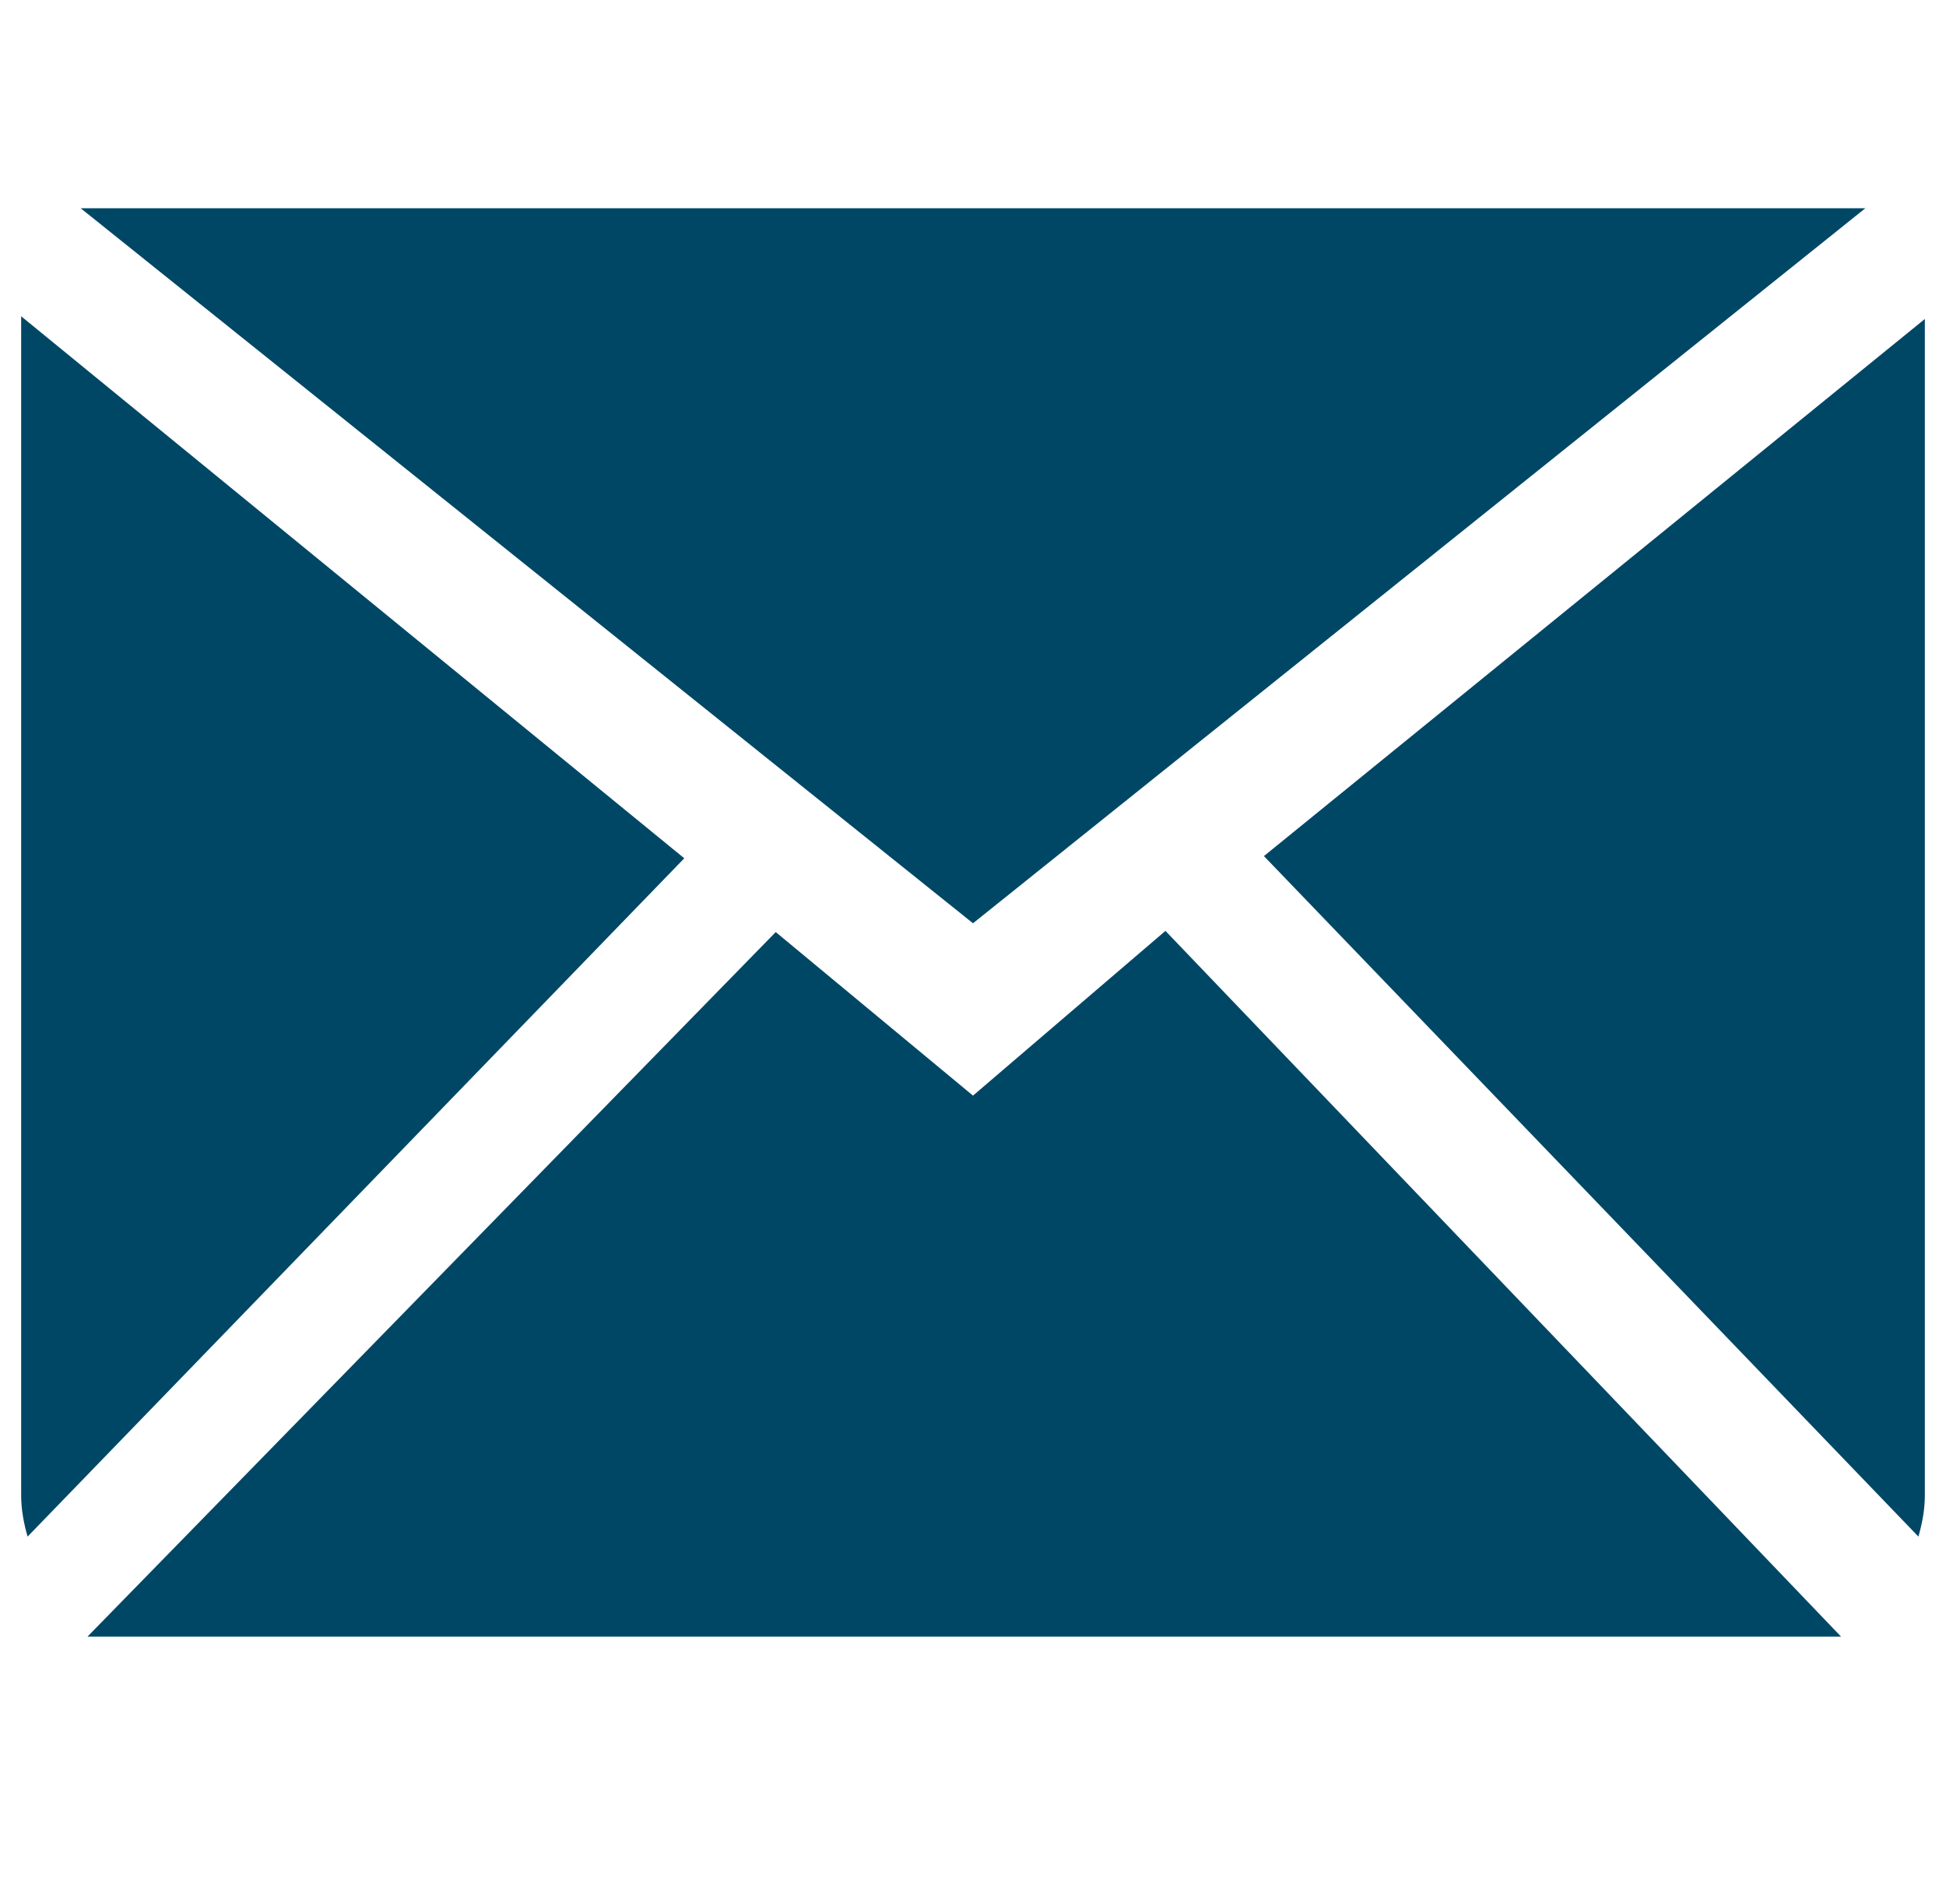 <svg width="46" height="45" viewBox="0 0 46 45" fill="none" xmlns="http://www.w3.org/2000/svg">
<g clip-path="url(#clip0_37_1794)">
<path fill-rule="evenodd" clip-rule="evenodd" d="M23 25.898L18.337 22.032L2.068 38.686H43.519L27.549 22.004L23 25.898ZM29.877 20.236L45.348 36.322C45.437 36.01 45.5 35.686 45.5 35.345V7.54L29.877 20.236ZM0.5 7.476V35.345C0.5 35.686 0.563 36.01 0.652 36.322L16.175 20.288L0.5 7.476ZM44.094 4.922H1.906L23 21.824L44.094 4.922Z" fill="#004766"/>
</g>
<defs>
<clipPath id="clip0_37_1794">
<rect width="45" height="45" fill="white" transform="translate(0.5)"/>
</clipPath>
</defs>
</svg>
